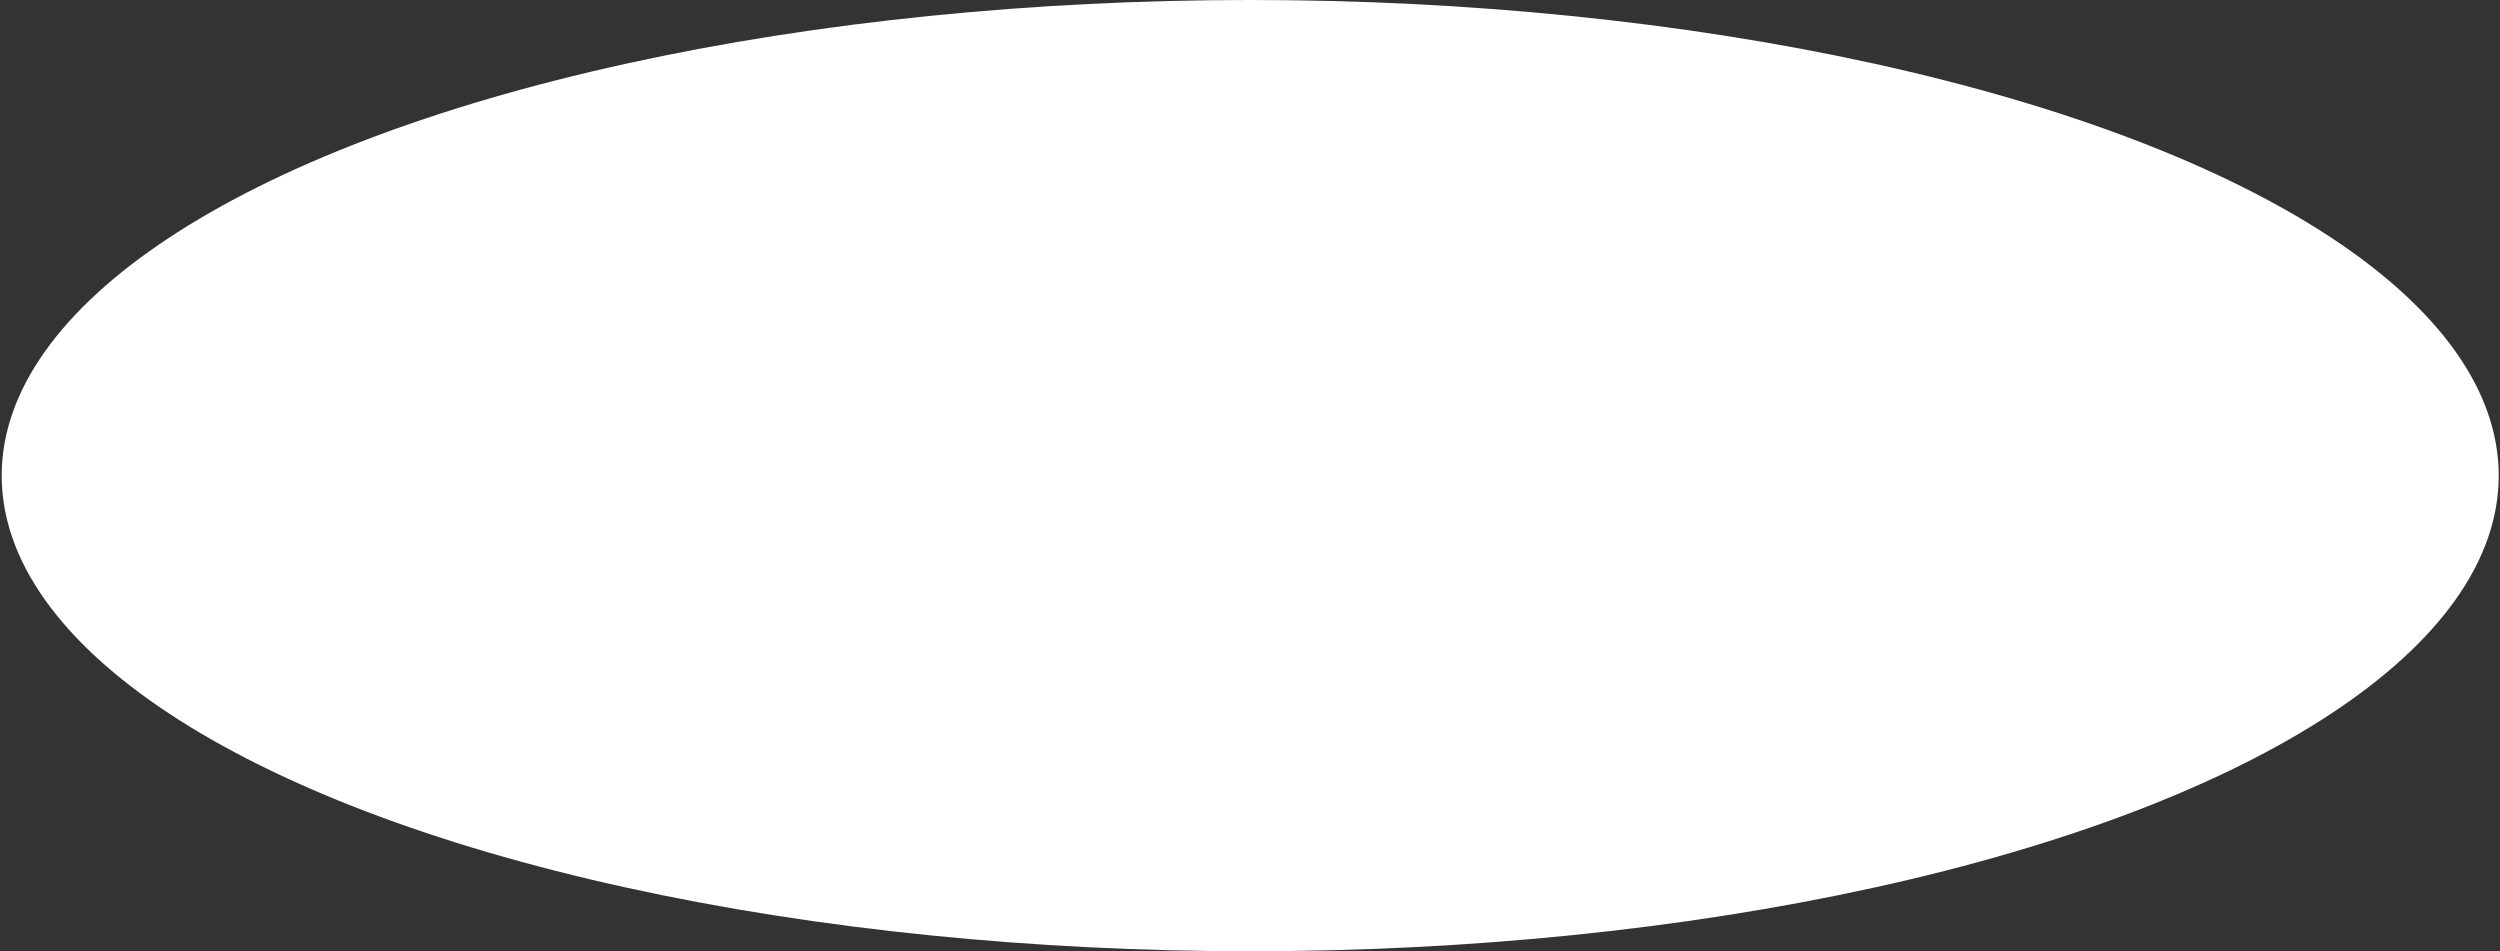 <?xml version="1.0" encoding="UTF-8"?> <svg xmlns="http://www.w3.org/2000/svg" width="841" height="320" viewBox="0 0 841 320" fill="none"><rect x="0" y="0" width="841" height="320" fill="#333333" stroke="none"/><ellipse cx="420.569" cy="160" rx="420" ry="160" fill="white"></ellipse></svg> 